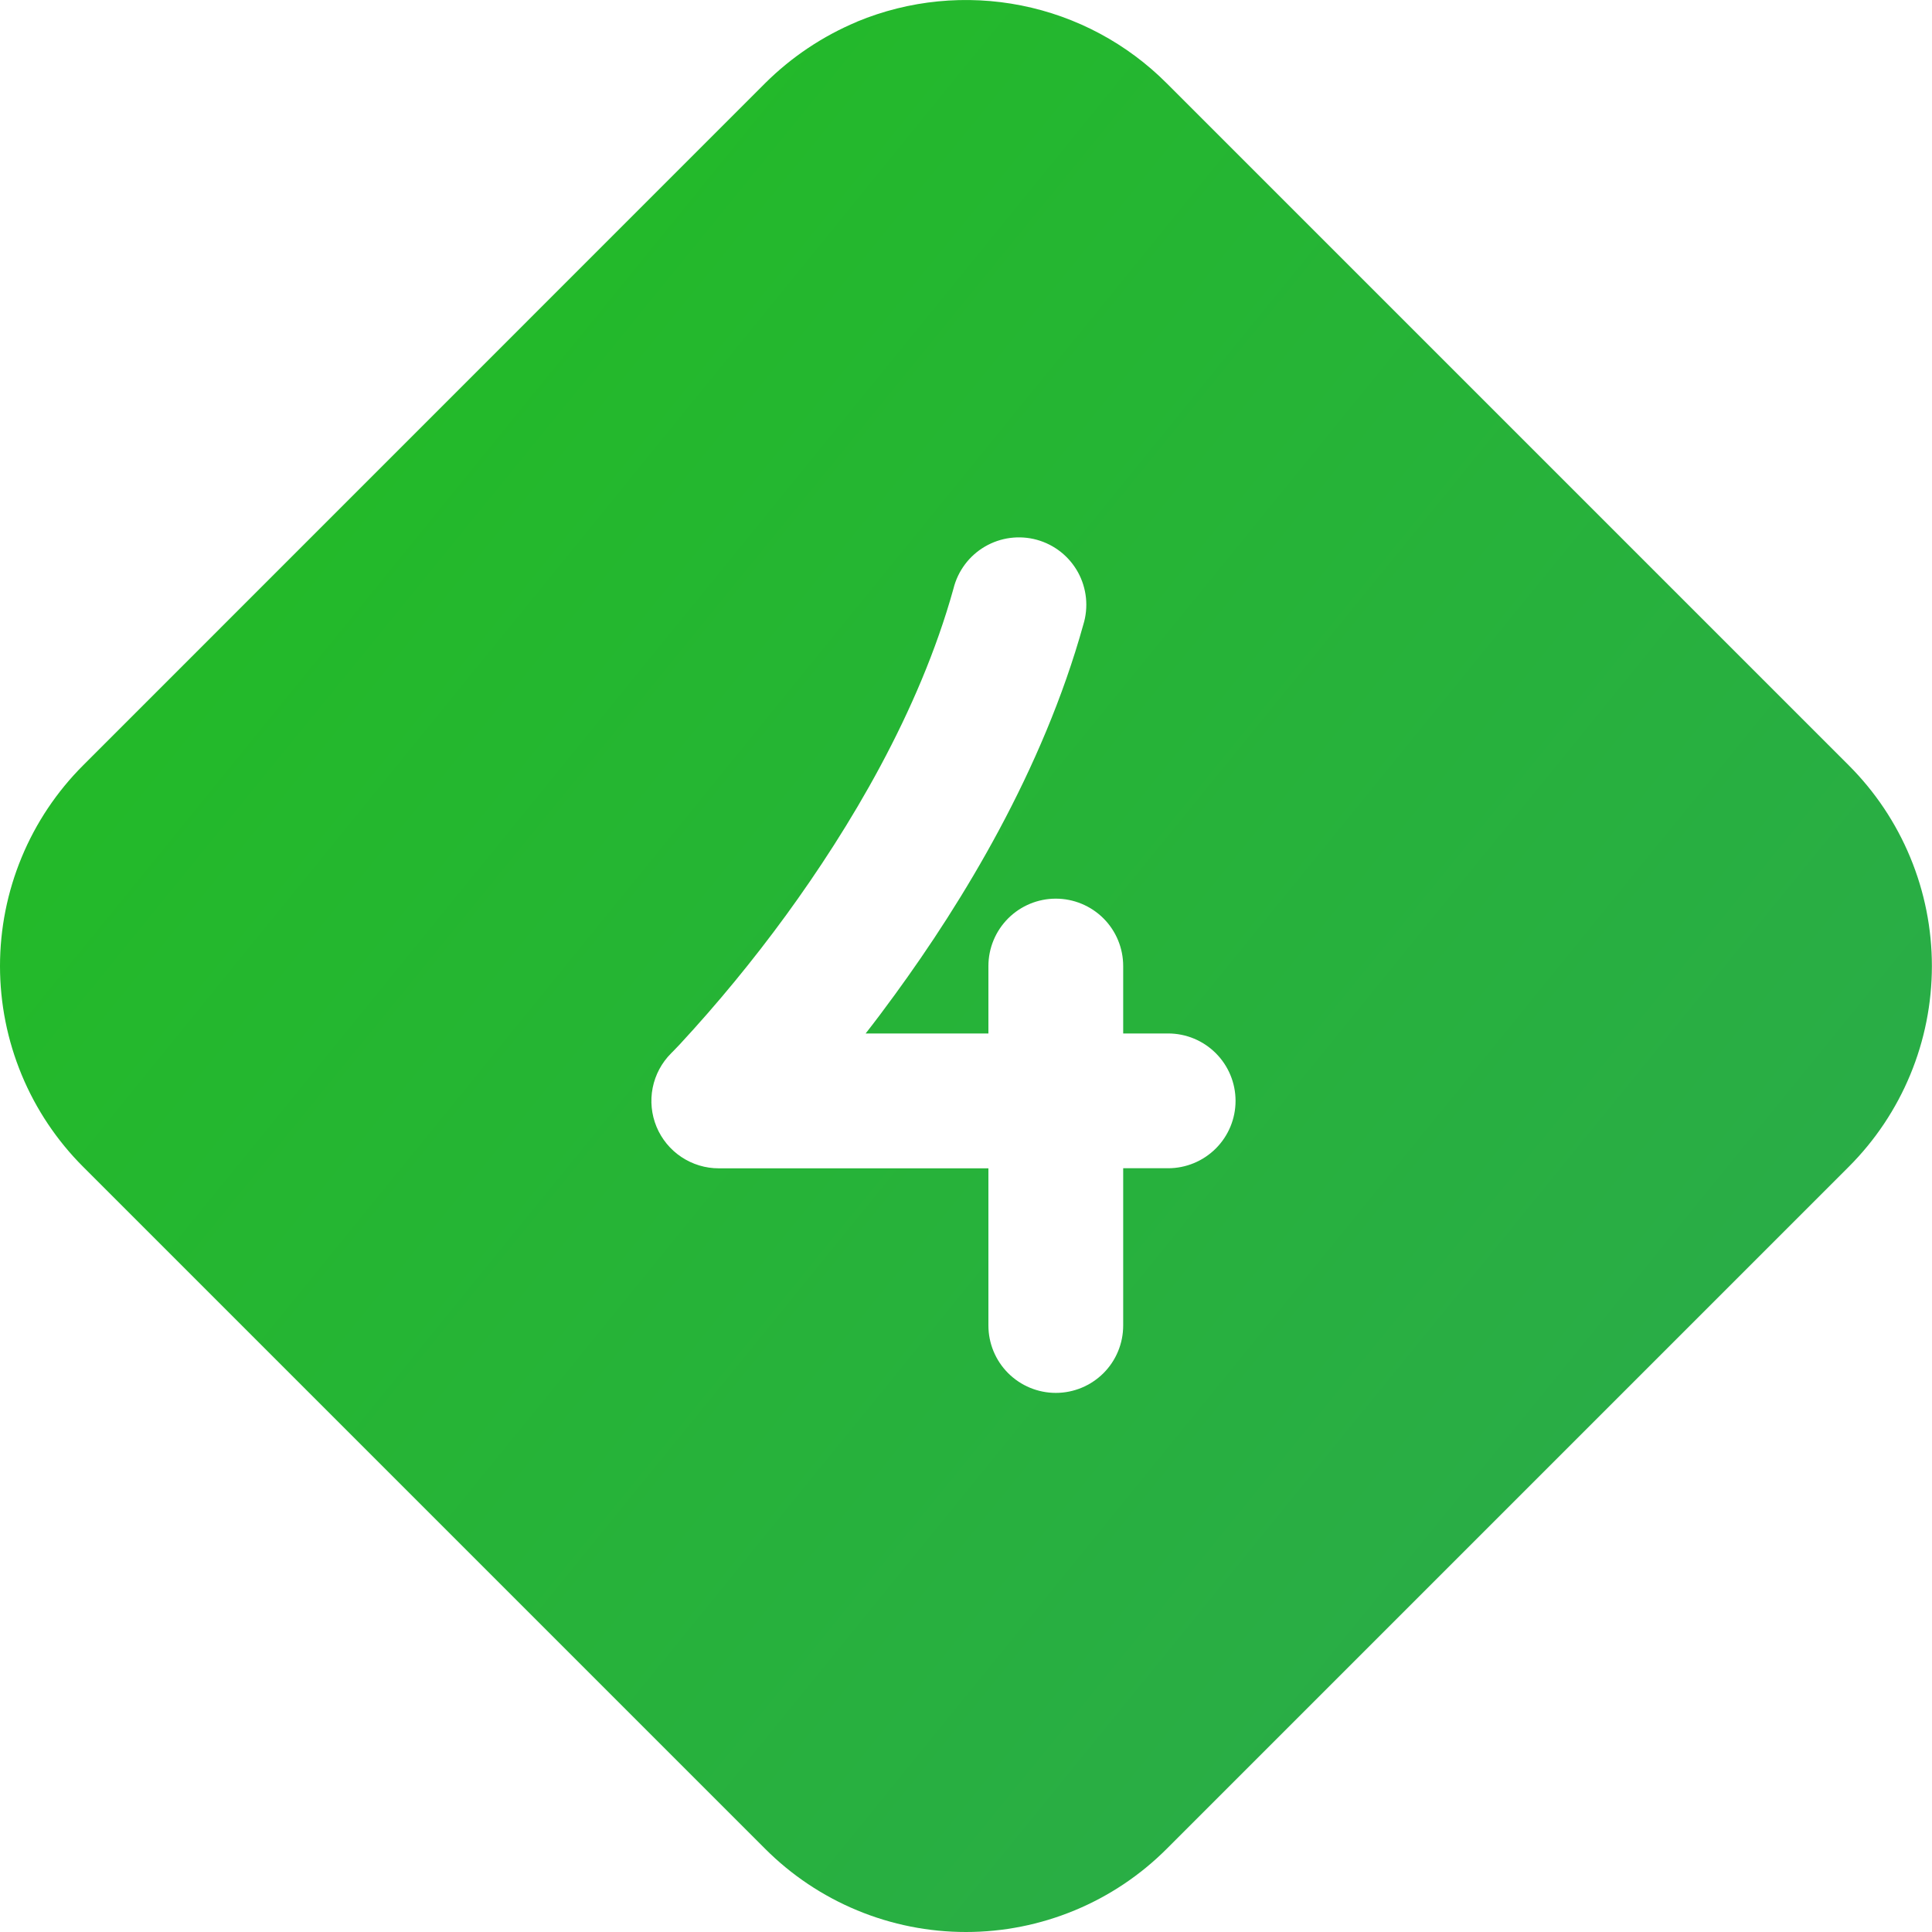 <svg width="50" height="50" viewBox="0 0 50 50" fill="none" xmlns="http://www.w3.org/2000/svg">
<path d="M22.184 0.559C23.528 0.003 25.007 -0.142 26.433 0.142C27.859 0.426 29.169 1.127 30.196 2.157L47.843 19.804C48.526 20.486 49.068 21.296 49.437 22.188C49.807 23.08 49.997 24.036 49.997 25.001C49.997 25.967 49.807 26.923 49.437 27.815C49.068 28.706 48.526 29.517 47.843 30.199L30.196 47.846C29.514 48.529 28.704 49.071 27.812 49.44C26.92 49.81 25.964 50 24.999 50C24.033 50 23.077 49.81 22.185 49.44C21.294 49.071 20.483 48.529 19.801 47.846L2.154 30.199C1.471 29.517 0.929 28.706 0.56 27.815C0.19 26.923 0 25.967 0 25.001C0 24.036 0.19 23.08 0.56 22.188C0.929 21.296 1.471 20.486 2.154 19.804L19.801 2.154C20.485 1.474 21.294 0.933 22.184 0.561M28.036 16.166C28.105 15.943 28.128 15.709 28.105 15.476C28.081 15.244 28.012 15.019 27.9 14.814C27.788 14.61 27.636 14.429 27.453 14.284C27.27 14.139 27.06 14.033 26.835 13.97C26.61 13.908 26.375 13.892 26.143 13.922C25.912 13.952 25.689 14.029 25.487 14.147C25.286 14.265 25.11 14.422 24.971 14.609C24.831 14.796 24.731 15.009 24.675 15.236C23.785 18.439 21.977 21.441 20.343 23.685C19.49 24.854 18.57 25.972 17.587 27.034L17.419 27.209L17.377 27.25L17.368 27.26C17.124 27.504 16.958 27.815 16.891 28.153C16.824 28.491 16.859 28.842 16.991 29.161C17.123 29.479 17.347 29.752 17.634 29.943C17.921 30.134 18.258 30.237 18.603 30.236H25.58V34.304C25.58 34.767 25.764 35.21 26.091 35.537C26.418 35.864 26.862 36.048 27.324 36.048C27.787 36.048 28.23 35.864 28.558 35.537C28.885 35.21 29.068 34.767 29.068 34.304V30.234H30.231C30.694 30.234 31.137 30.05 31.465 29.723C31.792 29.396 31.976 28.953 31.976 28.49C31.976 28.027 31.792 27.584 31.465 27.257C31.137 26.929 30.694 26.746 30.231 26.746H29.068V25.001C29.068 24.539 28.885 24.095 28.558 23.768C28.23 23.441 27.787 23.257 27.324 23.257C26.862 23.257 26.418 23.441 26.091 23.768C25.764 24.095 25.58 24.539 25.58 25.001V26.746H22.403C22.65 26.431 22.902 26.095 23.161 25.739C24.917 23.332 26.987 19.939 28.036 16.166Z" fill="url(#paint0_linear_2001_2181)"/>
<defs>
<linearGradient id="paint0_linear_2001_2181" x1="4.771" y1="-2.442" x2="53.834" y2="37.43" gradientUnits="userSpaceOnUse">
<stop stop-color="#21BD21"/>
<stop offset="1" stop-color="#2BAA4D"/>
</linearGradient>
</defs>
</svg>
